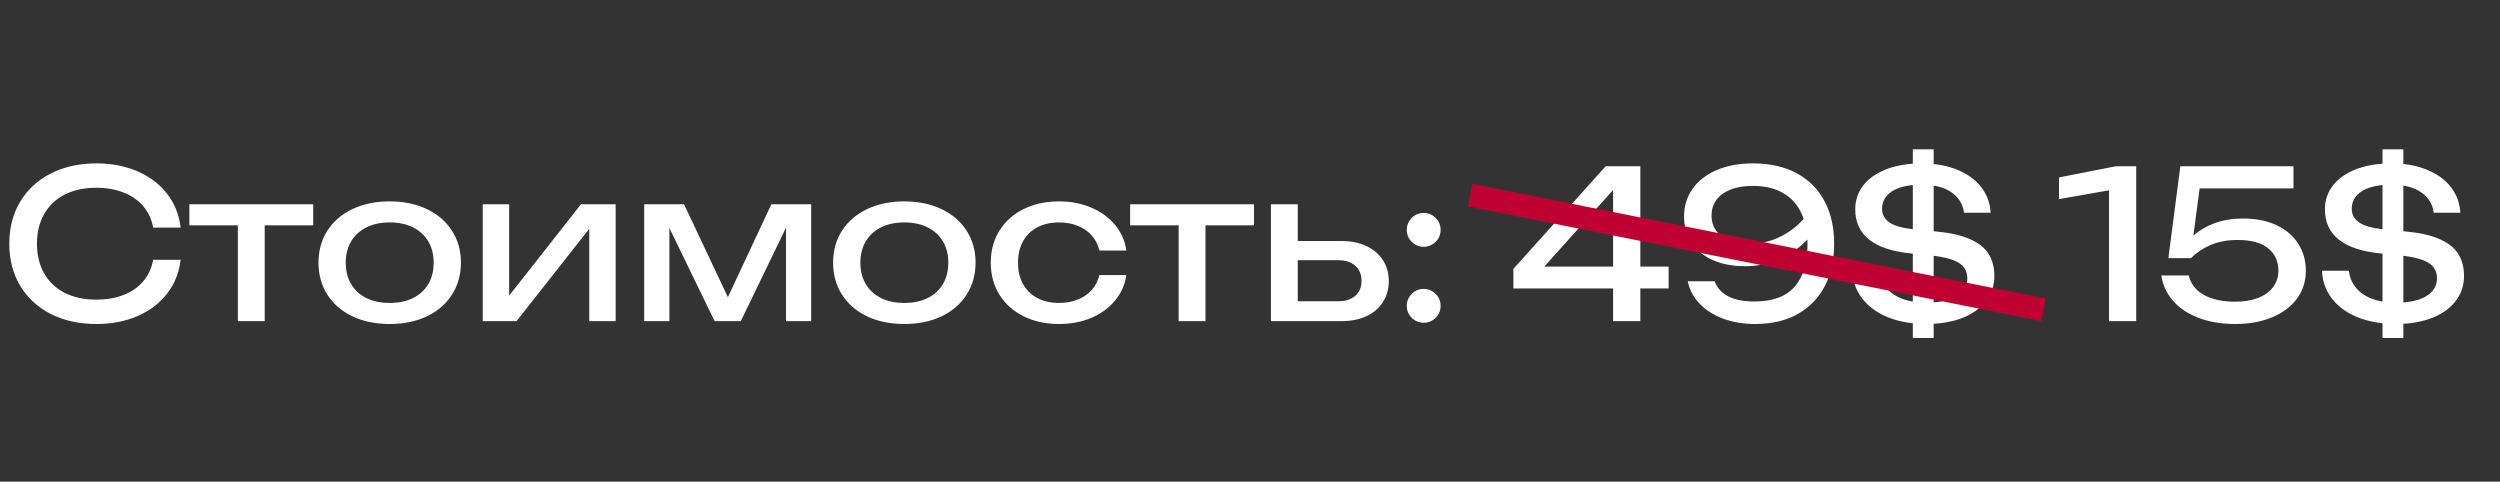 <?xml version="1.0" encoding="UTF-8"?> <svg xmlns="http://www.w3.org/2000/svg" width="109" height="21" viewBox="0 0 109 21" fill="none"><rect x="0" y="0" width="109" height="21" fill="#333333" stroke="none"/><path d="M7.875 11.327C7.812 11.879 7.619 12.367 7.295 12.79C6.971 13.213 6.542 13.541 6.008 13.775C5.473 14.009 4.872 14.126 4.203 14.126C3.453 14.126 2.79 13.98 2.214 13.69C1.641 13.396 1.196 12.985 0.877 12.457C0.562 11.925 0.405 11.315 0.405 10.625C0.405 9.935 0.562 9.326 0.877 8.798C1.196 8.267 1.641 7.856 2.214 7.565C2.79 7.271 3.453 7.124 4.203 7.124C4.872 7.124 5.473 7.241 6.008 7.475C6.542 7.709 6.971 8.037 7.295 8.46C7.619 8.883 7.812 9.371 7.875 9.923H6.678C6.612 9.566 6.47 9.257 6.25 8.996C6.032 8.735 5.747 8.536 5.396 8.398C5.045 8.257 4.644 8.186 4.194 8.186C3.669 8.186 3.212 8.285 2.821 8.483C2.434 8.681 2.136 8.964 1.926 9.334C1.716 9.7 1.611 10.13 1.611 10.625C1.611 11.12 1.716 11.552 1.926 11.921C2.136 12.287 2.434 12.569 2.821 12.767C3.212 12.965 3.669 13.064 4.194 13.064C4.647 13.064 5.048 12.995 5.396 12.857C5.747 12.719 6.032 12.52 6.25 12.258C6.47 11.998 6.612 11.687 6.678 11.327H7.875ZM8.256 8.906H13.656V9.824H11.541V14H10.371V9.824H8.256V8.906ZM16.991 14.126C16.379 14.126 15.837 14.015 15.366 13.793C14.898 13.568 14.534 13.253 14.273 12.848C14.015 12.443 13.886 11.978 13.886 11.453C13.886 10.928 14.015 10.463 14.273 10.058C14.534 9.653 14.898 9.339 15.366 9.117C15.837 8.893 16.379 8.78 16.991 8.78C17.603 8.78 18.143 8.893 18.611 9.117C19.082 9.339 19.446 9.653 19.704 10.058C19.965 10.463 20.096 10.928 20.096 11.453C20.096 11.978 19.965 12.443 19.704 12.848C19.446 13.253 19.082 13.568 18.611 13.793C18.143 14.015 17.603 14.126 16.991 14.126ZM16.991 13.208C17.381 13.208 17.72 13.137 18.008 12.996C18.296 12.852 18.518 12.649 18.674 12.384C18.83 12.12 18.908 11.81 18.908 11.453C18.908 11.099 18.83 10.79 18.674 10.526C18.518 10.262 18.296 10.058 18.008 9.914C17.72 9.77 17.381 9.698 16.991 9.698C16.601 9.698 16.262 9.77 15.974 9.914C15.686 10.058 15.464 10.262 15.308 10.526C15.152 10.79 15.074 11.099 15.074 11.453C15.074 11.81 15.152 12.12 15.308 12.384C15.464 12.649 15.686 12.852 15.974 12.996C16.262 13.137 16.601 13.208 16.991 13.208ZM22.199 12.889L25.331 8.906H26.843V14H25.691V9.977L22.523 14H21.047V8.906H22.199V12.889ZM31.736 12.956L33.631 8.906H35.368V14H34.27V9.928L32.299 14H31.156L29.185 9.941V14H28.087V8.906H29.824L31.736 12.956ZM39.429 14.126C38.817 14.126 38.276 14.015 37.805 13.793C37.337 13.568 36.972 13.253 36.711 12.848C36.453 12.443 36.324 11.978 36.324 11.453C36.324 10.928 36.453 10.463 36.711 10.058C36.972 9.653 37.337 9.339 37.805 9.117C38.276 8.893 38.817 8.78 39.429 8.78C40.041 8.78 40.581 8.893 41.049 9.117C41.52 9.339 41.885 9.653 42.143 10.058C42.404 10.463 42.534 10.928 42.534 11.453C42.534 11.978 42.404 12.443 42.143 12.848C41.885 13.253 41.52 13.568 41.049 13.793C40.581 14.015 40.041 14.126 39.429 14.126ZM39.429 13.208C39.819 13.208 40.158 13.137 40.446 12.996C40.734 12.852 40.956 12.649 41.112 12.384C41.268 12.12 41.346 11.81 41.346 11.453C41.346 11.099 41.268 10.79 41.112 10.526C40.956 10.262 40.734 10.058 40.446 9.914C40.158 9.77 39.819 9.698 39.429 9.698C39.039 9.698 38.7 9.77 38.412 9.914C38.124 10.058 37.902 10.262 37.746 10.526C37.59 10.79 37.512 11.099 37.512 11.453C37.512 11.81 37.59 12.12 37.746 12.384C37.902 12.649 38.124 12.852 38.412 12.996C38.7 13.137 39.039 13.208 39.429 13.208ZM49.11 11.993C49.05 12.41 48.885 12.78 48.615 13.104C48.348 13.428 48.002 13.681 47.576 13.861C47.153 14.037 46.686 14.126 46.176 14.126C45.594 14.126 45.077 14.014 44.624 13.789C44.174 13.563 43.823 13.248 43.571 12.844C43.322 12.438 43.197 11.975 43.197 11.453C43.197 10.931 43.322 10.467 43.571 10.062C43.823 9.658 44.174 9.342 44.624 9.117C45.077 8.893 45.594 8.78 46.176 8.78C46.686 8.78 47.153 8.87 47.576 9.05C48.002 9.23 48.348 9.482 48.615 9.806C48.885 10.13 49.05 10.502 49.11 10.922H47.931C47.874 10.67 47.765 10.453 47.603 10.27C47.441 10.084 47.237 9.943 46.991 9.847C46.748 9.748 46.476 9.698 46.176 9.698C45.816 9.698 45.501 9.768 45.231 9.909C44.961 10.05 44.753 10.253 44.606 10.517C44.459 10.781 44.385 11.093 44.385 11.453C44.385 11.813 44.459 12.125 44.606 12.389C44.753 12.653 44.961 12.855 45.231 12.996C45.501 13.137 45.816 13.208 46.176 13.208C46.476 13.208 46.749 13.159 46.995 13.059C47.241 12.96 47.445 12.819 47.607 12.636C47.769 12.45 47.877 12.236 47.931 11.993H49.11ZM49.274 8.906H54.674V9.824H52.559V14H51.389V9.824H49.274V8.906ZM58.499 10.508C58.907 10.508 59.266 10.582 59.575 10.729C59.883 10.873 60.123 11.076 60.294 11.341C60.465 11.604 60.551 11.909 60.551 12.254C60.551 12.602 60.465 12.908 60.294 13.172C60.127 13.436 59.888 13.64 59.579 13.784C59.27 13.928 58.913 14 58.508 14H55.412V8.906H56.582V10.508H58.499ZM58.346 13.136C58.661 13.136 58.908 13.056 59.089 12.898C59.272 12.739 59.363 12.521 59.363 12.245C59.363 11.966 59.272 11.747 59.089 11.588C58.908 11.426 58.661 11.345 58.346 11.345H56.582V13.136H58.346ZM62.073 10.76C61.938 10.76 61.813 10.727 61.7 10.661C61.589 10.595 61.5 10.507 61.434 10.396C61.368 10.281 61.335 10.157 61.335 10.022C61.335 9.887 61.368 9.764 61.434 9.653C61.5 9.539 61.589 9.449 61.7 9.383C61.813 9.317 61.938 9.284 62.073 9.284C62.208 9.284 62.331 9.317 62.442 9.383C62.556 9.449 62.646 9.539 62.712 9.653C62.778 9.764 62.811 9.887 62.811 10.022C62.811 10.157 62.778 10.281 62.712 10.396C62.646 10.507 62.556 10.595 62.442 10.661C62.331 10.727 62.208 10.76 62.073 10.76ZM62.073 14.072C61.938 14.072 61.813 14.039 61.7 13.973C61.589 13.907 61.5 13.819 61.434 13.707C61.368 13.594 61.335 13.469 61.335 13.334C61.335 13.199 61.368 13.076 61.434 12.965C61.5 12.851 61.589 12.761 61.7 12.695C61.813 12.629 61.938 12.596 62.073 12.596C62.208 12.596 62.331 12.629 62.442 12.695C62.556 12.761 62.646 12.851 62.712 12.965C62.778 13.076 62.811 13.199 62.811 13.334C62.811 13.469 62.778 13.594 62.712 13.707C62.646 13.819 62.556 13.907 62.442 13.973C62.331 14.039 62.208 14.072 62.073 14.072ZM71.519 11.624H72.752V12.578H71.519V14H70.331V12.578H65.984V11.723L70.007 7.25H71.519V11.624ZM70.331 8.285L67.33 11.624H70.331V8.285ZM79.968 10.625C79.971 11.315 79.839 11.924 79.572 12.452C79.305 12.977 78.912 13.388 78.393 13.685C77.874 13.979 77.25 14.126 76.521 14.126C76.002 14.126 75.532 14.046 75.112 13.887C74.692 13.726 74.35 13.504 74.087 13.222C73.823 12.94 73.656 12.62 73.587 12.263H74.757C74.982 12.851 75.561 13.145 76.494 13.145C77.286 13.145 77.87 12.931 78.245 12.502C78.62 12.072 78.807 11.459 78.807 10.661C78.807 10.562 78.805 10.489 78.802 10.441C78.463 10.803 78.063 11.088 77.601 11.296C77.142 11.502 76.635 11.606 76.08 11.606C75.549 11.606 75.082 11.518 74.68 11.341C74.281 11.164 73.972 10.912 73.754 10.585C73.534 10.255 73.425 9.872 73.425 9.437C73.425 8.984 73.548 8.584 73.794 8.236C74.04 7.885 74.389 7.612 74.843 7.417C75.296 7.221 75.822 7.124 76.422 7.124C77.181 7.124 77.826 7.271 78.357 7.565C78.891 7.859 79.293 8.27 79.563 8.798C79.836 9.323 79.971 9.932 79.968 10.625ZM76.314 10.625C76.761 10.625 77.186 10.529 77.588 10.337C77.99 10.142 78.341 9.878 78.641 9.545C78.484 9.08 78.219 8.725 77.844 8.479C77.469 8.229 76.995 8.105 76.422 8.105C76.035 8.105 75.707 8.161 75.436 8.271C75.166 8.383 74.963 8.536 74.825 8.73C74.689 8.925 74.622 9.149 74.622 9.401C74.622 9.638 74.683 9.85 74.806 10.036C74.93 10.219 75.117 10.363 75.369 10.467C75.624 10.572 75.939 10.625 76.314 10.625ZM86.954 12.038C86.954 12.416 86.847 12.757 86.634 13.059C86.424 13.363 86.12 13.607 85.721 13.793C85.322 13.976 84.851 14.084 84.308 14.117V14.738H83.399V14.095C82.88 14.037 82.424 13.907 82.031 13.703C81.641 13.496 81.335 13.23 81.113 12.906C80.894 12.579 80.777 12.212 80.762 11.804H81.932C81.974 12.158 82.121 12.452 82.373 12.686C82.628 12.92 82.97 13.075 83.399 13.149V11.057L83.3 11.048C82.496 10.967 81.893 10.766 81.491 10.445C81.089 10.121 80.888 9.683 80.888 9.131C80.888 8.765 80.988 8.438 81.189 8.15C81.393 7.862 81.684 7.631 82.062 7.457C82.44 7.28 82.886 7.173 83.399 7.138V6.512H84.308V7.151C84.794 7.202 85.22 7.324 85.586 7.516C85.955 7.705 86.243 7.95 86.45 8.254C86.657 8.553 86.771 8.894 86.792 9.275H85.631C85.595 8.972 85.464 8.717 85.239 8.51C85.017 8.3 84.707 8.161 84.308 8.091V10.081L84.434 10.094C85.037 10.151 85.523 10.262 85.892 10.427C86.264 10.589 86.534 10.803 86.702 11.07C86.87 11.338 86.954 11.66 86.954 12.038ZM82.058 9.104C82.058 9.344 82.16 9.539 82.364 9.689C82.568 9.836 82.913 9.938 83.399 9.995V8.069C82.964 8.111 82.631 8.223 82.4 8.406C82.172 8.589 82.058 8.822 82.058 9.104ZM84.308 13.185C84.782 13.149 85.145 13.039 85.397 12.852C85.649 12.664 85.775 12.425 85.775 12.137C85.775 11.957 85.73 11.803 85.64 11.674C85.553 11.544 85.401 11.437 85.185 11.35C84.969 11.262 84.677 11.197 84.308 11.152V13.185ZM89.773 7.736L92.248 7.25H93.139V14H91.951V8.299L89.773 8.681V7.736ZM97.79 9.527C98.363 9.527 98.856 9.626 99.27 9.824C99.684 10.022 99.998 10.293 100.211 10.639C100.427 10.98 100.535 11.369 100.535 11.804C100.535 12.254 100.409 12.655 100.157 13.005C99.905 13.357 99.545 13.631 99.077 13.829C98.612 14.027 98.072 14.126 97.457 14.126C96.845 14.126 96.305 14.034 95.837 13.851C95.372 13.668 95.003 13.418 94.73 13.1C94.457 12.779 94.292 12.416 94.235 12.011H95.432C95.513 12.371 95.729 12.652 96.08 12.852C96.431 13.053 96.89 13.154 97.457 13.154C97.835 13.154 98.165 13.1 98.447 12.992C98.732 12.881 98.951 12.723 99.104 12.52C99.26 12.316 99.338 12.077 99.338 11.804C99.338 11.39 99.188 11.063 98.888 10.823C98.588 10.583 98.147 10.463 97.565 10.463C97.106 10.463 96.707 10.538 96.368 10.688C96.029 10.838 95.75 11.027 95.531 11.255H94.541L95.063 7.25H99.995V8.213H95.904L95.63 10.274C95.885 10.046 96.195 9.864 96.561 9.729C96.93 9.595 97.34 9.527 97.79 9.527ZM107.432 12.038C107.432 12.416 107.326 12.757 107.113 13.059C106.903 13.363 106.598 13.607 106.199 13.793C105.8 13.976 105.329 14.084 104.786 14.117V14.738H103.877V14.095C103.358 14.037 102.902 13.907 102.509 13.703C102.119 13.496 101.813 13.23 101.591 12.906C101.372 12.579 101.255 12.212 101.24 11.804H102.41C102.452 12.158 102.599 12.452 102.851 12.686C103.106 12.92 103.448 13.075 103.877 13.149V11.057L103.778 11.048C102.974 10.967 102.371 10.766 101.969 10.445C101.567 10.121 101.366 9.683 101.366 9.131C101.366 8.765 101.467 8.438 101.668 8.15C101.872 7.862 102.163 7.631 102.541 7.457C102.919 7.28 103.364 7.173 103.877 7.138V6.512H104.786V7.151C105.272 7.202 105.698 7.324 106.064 7.516C106.433 7.705 106.721 7.95 106.928 8.254C107.135 8.553 107.249 8.894 107.27 9.275H106.109C106.073 8.972 105.943 8.717 105.718 8.51C105.496 8.3 105.185 8.161 104.786 8.091V10.081L104.912 10.094C105.515 10.151 106.001 10.262 106.37 10.427C106.742 10.589 107.012 10.803 107.18 11.07C107.348 11.338 107.432 11.66 107.432 12.038ZM102.536 9.104C102.536 9.344 102.638 9.539 102.842 9.689C103.046 9.836 103.391 9.938 103.877 9.995V8.069C103.442 8.111 103.109 8.223 102.878 8.406C102.65 8.589 102.536 8.822 102.536 9.104ZM104.786 13.185C105.26 13.149 105.623 13.039 105.875 12.852C106.127 12.664 106.253 12.425 106.253 12.137C106.253 11.957 106.208 11.803 106.118 11.674C106.031 11.544 105.88 11.437 105.664 11.35C105.448 11.262 105.155 11.197 104.786 11.152V13.185Z" fill="white"></path><line x1="64.098" y1="8.51" x2="89.098" y2="13.51" stroke="#BF0232"></line></svg> 